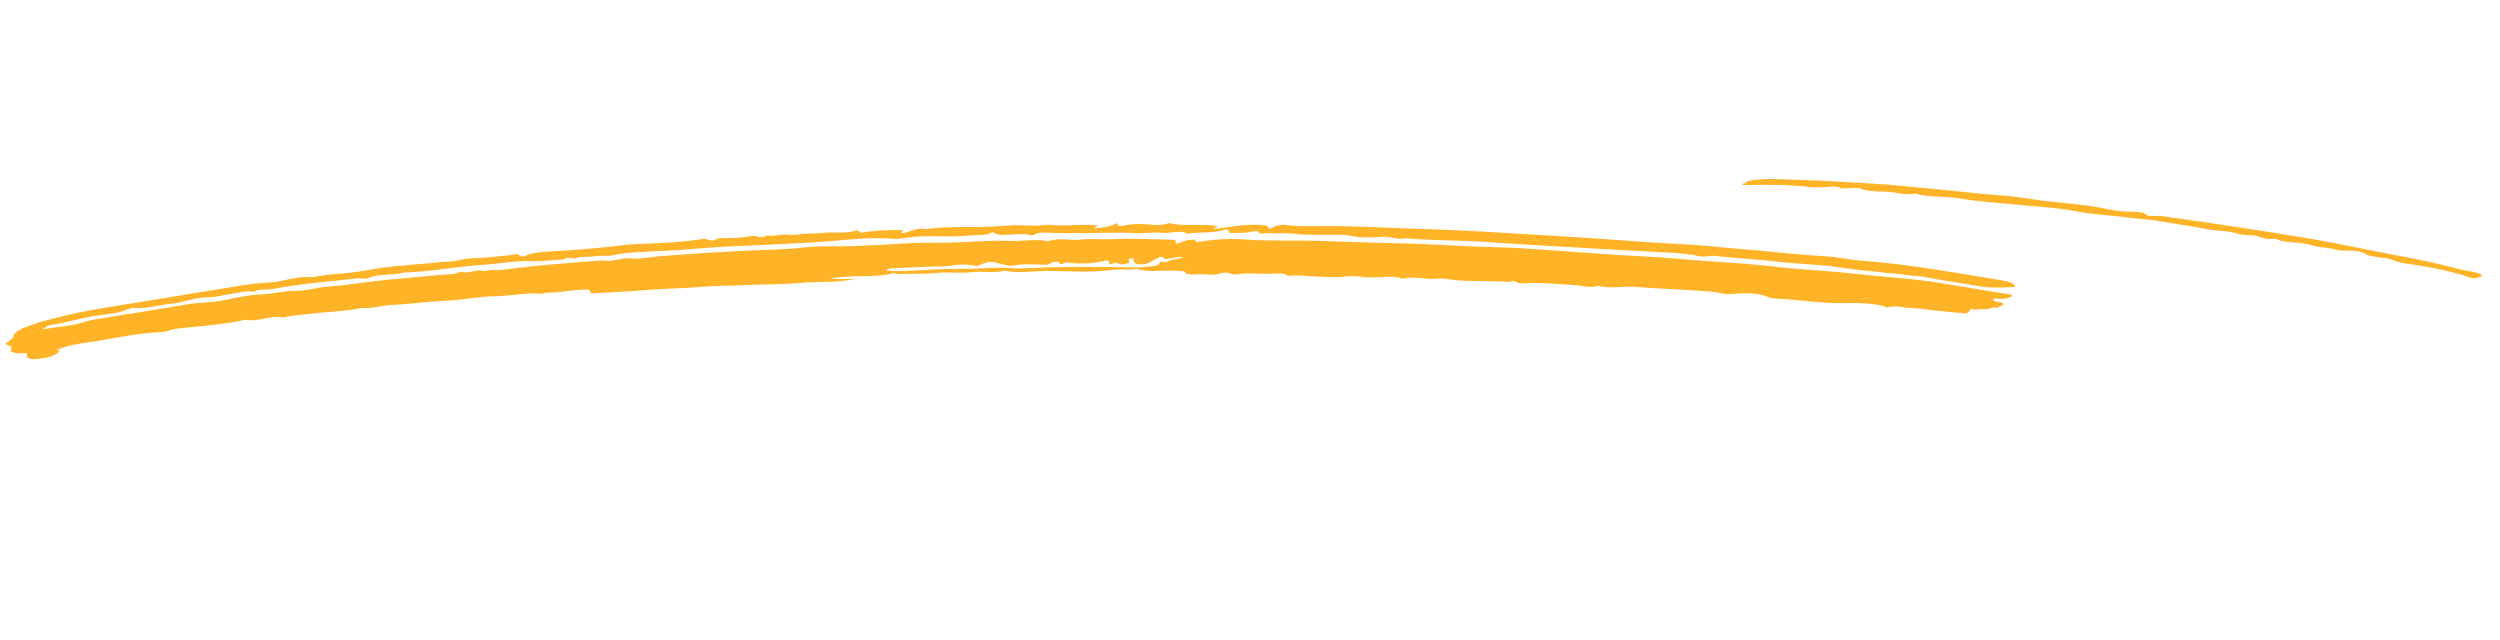 <svg width="129" height="33" viewBox="0 0 129 33" fill="none" xmlns="http://www.w3.org/2000/svg">
<path fill-rule="evenodd" clip-rule="evenodd" d="M59.852 13.545C60.09 13.429 60.07 13.612 60.265 13.489C60.451 13.373 60.722 13.381 60.939 13.319C61.047 13.289 61.051 13.262 60.976 13.254C60.681 13.236 60.32 13.396 60.057 13.35C60.021 13.308 59.991 13.274 59.96 13.237C59.543 13.351 59.457 13.534 59.068 13.632C58.43 13.678 58.517 13.495 58.479 13.349C58.475 13.333 58.381 13.333 58.328 13.326C58.09 13.428 58.394 13.487 58.242 13.559C57.701 13.776 57.846 13.505 57.383 13.566C57.446 13.564 57.482 13.653 57.3 13.634C57.13 13.593 57.354 13.452 57.088 13.435C56.417 13.611 55.876 13.638 54.972 13.543C54.916 13.572 54.86 13.602 54.805 13.631C54.576 13.636 54.75 13.498 54.508 13.508C54.255 13.515 54.182 13.618 54.008 13.667C52.822 13.618 52.822 13.618 52.112 13.722C51.854 13.663 51.518 13.587 51.182 13.51C50.782 13.512 50.644 13.675 50.395 13.729C50.034 13.663 49.637 13.607 49.138 13.698C48.775 13.764 48.524 13.74 48.225 13.752C47.522 13.781 46.822 13.805 46.115 13.839C45.994 13.845 45.791 13.865 45.736 13.97C46.102 13.984 46.466 13.999 46.905 13.973C47.841 13.918 48.788 13.866 49.668 13.871C50.556 13.876 51.559 13.758 52.372 13.849C52.547 13.868 52.875 13.841 53.133 13.829C54.547 13.761 55.895 13.769 57.246 13.776C57.98 13.78 58.679 13.85 59.534 13.726C59.608 13.716 59.682 13.69 59.757 13.671C59.8 13.614 59.843 13.556 59.852 13.545M56.668 11.631C56.561 11.7 56.503 11.738 56.428 11.787C56.897 11.759 57.294 11.687 57.669 11.51L57.691 11.647C57.76 11.652 57.841 11.67 57.891 11.658C58.316 11.552 58.711 11.555 59.046 11.566C59.438 11.579 59.733 11.675 60.256 11.535C60.292 11.525 60.36 11.513 60.376 11.518C60.979 11.694 62.028 11.544 62.721 11.655C62.948 11.691 62.649 11.748 62.611 11.824C63.545 11.697 64.529 11.495 65.393 11.65C65.395 11.654 65.43 11.716 65.463 11.777C65.532 11.807 65.574 11.797 65.647 11.753C65.858 11.626 66.163 11.573 66.4 11.609C67.108 11.716 68.006 11.656 68.821 11.665C70.321 11.68 71.733 11.763 73.194 11.808C74.665 11.853 76.101 11.921 77.514 12.009C79.378 12.125 81.265 12.223 83.103 12.36C84.293 12.447 85.497 12.535 86.74 12.593C87.924 12.647 88.992 12.79 90.135 12.877C91.477 12.979 92.719 13.145 94.111 13.218C94.806 13.254 95.355 13.395 96.05 13.449C98.632 13.646 100.824 14.066 103.103 14.436C103.514 14.503 103.949 14.562 103.983 14.81C103.283 14.841 102.673 14.862 102.167 14.776C101.425 14.649 100.672 14.529 99.925 14.406C99.551 14.345 99.22 14.25 98.791 14.231C98.362 14.213 98.061 14.127 97.642 14.106C97.228 14.085 96.882 14.016 96.469 13.985C95.753 13.932 95.119 13.819 94.445 13.735C93.584 13.627 92.595 13.614 91.739 13.506C90.863 13.395 89.886 13.344 88.966 13.259C88.669 13.232 88.468 13.152 88.012 13.233C87.835 13.265 87.605 13.207 87.437 13.172C86.839 13.045 86.066 13.036 85.342 12.995C84.595 12.952 83.841 12.914 83.096 12.871C80.956 12.746 78.794 12.636 76.691 12.486C75.355 12.392 73.87 12.416 72.569 12.297C71.98 12.386 71.809 12.177 71.239 12.223C70.805 12.257 70.345 12.275 69.953 12.213C69.673 12.169 69.391 12.103 69.003 12.112C68.602 12.121 68.202 12.126 67.82 12.117C67.431 12.109 67.037 12.098 66.698 12.057C66.342 12.014 65.893 12.058 65.551 12.025C65.357 12.006 64.998 12.104 64.965 11.999C64.933 11.901 64.775 11.911 64.549 11.961C64.117 12.056 63.793 12.009 63.431 12.018C63.347 11.964 63.487 11.864 63.275 11.826C62.575 12.078 61.942 11.934 61.24 12.067C61.069 11.834 60.31 12.067 59.912 12.014C59.501 11.959 58.94 12.07 58.499 12.033C57.783 11.973 56.938 12.025 56.148 12.029C55.394 12.032 54.639 12.033 53.922 12.005C53.621 11.993 53.481 12.03 53.259 12.164C52.846 11.927 51.539 12.304 51.226 11.975C51.108 12.021 50.966 12.101 50.881 12.105C50.1 12.141 49.281 12.227 48.548 12.198C47.958 12.176 47.327 12.173 46.657 12.287C46.323 12.343 46.066 12.32 45.886 12.308C44.739 12.232 43.427 12.409 42.181 12.492C41.194 12.558 40.232 12.594 39.26 12.643C38.061 12.702 36.884 12.732 35.637 12.856C34.874 12.932 34.14 12.93 33.38 12.989C32.839 13.032 32.306 13.015 31.735 13.153C31.308 13.256 31.015 13.15 30.563 13.239C30.398 13.272 30.027 13.219 29.796 13.301C29.505 13.404 29.332 13.192 29.087 13.39C28.537 13.421 27.932 13.495 27.449 13.474C26.642 13.44 25.757 13.612 24.921 13.664C23.578 13.75 22.146 14.032 20.811 14.065C20.226 14.246 19.604 14.088 18.998 14.354C18.854 14.417 18.624 14.341 18.354 14.371C16.911 14.535 15.475 14.645 14.022 14.918C13.706 14.977 13.385 14.872 13.097 15.059C12.763 14.97 12.327 15.114 11.936 15.166C11.561 15.217 11.12 15.342 10.821 15.337C10.074 15.322 9.461 15.624 8.758 15.686C8.17 15.737 7.543 15.938 6.965 15.89C6.881 15.883 6.669 15.917 6.602 15.949C6.16 16.165 5.586 16.207 5.084 16.272C4.204 16.386 3.436 16.666 2.568 16.782C2.464 16.796 2.352 16.894 2.178 16.99C3.01 16.861 3.789 16.817 4.544 16.561C4.741 16.495 5.023 16.464 5.267 16.424C6.728 16.184 8.193 15.957 9.652 15.704C10.312 15.59 10.895 15.635 11.572 15.489C12.18 15.358 12.879 15.212 13.433 15.195C14.046 15.177 14.666 15.001 15.204 15.008C15.787 15.016 16.348 14.833 16.901 14.791C18.086 14.701 19.309 14.481 20.475 14.391C21.442 14.316 22.427 14.194 23.376 14.139C23.596 14.127 23.693 13.962 23.933 14.047C24.076 14.097 24.4 13.993 24.641 13.958C24.863 13.926 24.935 14.022 25.178 13.959C25.451 13.889 25.629 13.96 25.84 13.932C26.442 13.852 27.031 13.781 27.634 13.72C28.808 13.601 29.952 13.531 31.113 13.432C31.503 13.556 32.126 13.265 32.602 13.335C32.953 13.386 33.517 13.266 33.977 13.229C35.505 13.104 37.025 13.006 38.522 12.934C39.572 12.884 40.578 12.881 41.691 12.751C42.165 12.696 42.661 12.712 43.109 12.712C44.407 12.715 45.784 12.601 47.121 12.54C47.763 12.511 48.343 12.533 48.963 12.519C49.983 12.496 51.069 12.39 52.045 12.432C52.683 12.459 53.525 12.313 54.063 12.447C54.749 12.235 55.135 12.438 55.75 12.365C56.352 12.294 56.867 12.376 57.483 12.338C58.041 12.304 58.569 12.322 59.095 12.331C59.623 12.339 60.132 12.364 60.65 12.382L60.682 12.579C60.971 12.496 61.212 12.376 61.512 12.367C61.718 12.364 61.647 12.446 61.732 12.477C61.807 12.475 61.882 12.48 61.954 12.468C62.816 12.321 63.635 12.311 64.293 12.36C65.464 12.447 66.775 12.394 67.996 12.427C69.427 12.466 70.831 12.53 72.274 12.556C73.975 12.587 75.535 12.723 77.234 12.756C78.404 12.779 79.484 12.881 80.596 12.953C82.015 13.046 83.397 13.166 84.85 13.233C86.034 13.287 87.114 13.408 88.261 13.485C89.416 13.562 90.581 13.636 91.663 13.768C92.607 13.883 93.657 13.935 94.65 14.022C95.746 14.118 96.786 14.247 97.888 14.339C98.624 14.4 99.36 14.481 100.033 14.589C101.191 14.775 102.341 14.966 103.491 15.158C103.636 15.182 103.856 15.181 103.823 15.287C103.534 15.447 103.185 15.442 102.868 15.401C102.74 15.626 103.365 15.545 103.382 15.686C103.369 15.763 103.134 15.824 103.034 15.9C102.871 15.785 102.575 16 102.412 15.959C102.237 15.915 101.894 16.026 101.783 15.941C101.486 16 101.761 16.076 101.415 16.172C100.899 16.123 100.305 16.075 99.736 16.012C99.348 15.97 99.027 15.893 98.555 15.894C98.165 15.895 97.971 15.729 97.398 15.862C97.293 15.886 97.274 15.819 97.212 15.8C96.782 15.666 95.927 15.617 95.047 15.641C94.565 15.655 94.123 15.616 93.715 15.582C92.981 15.522 92.287 15.435 91.514 15.398C91.389 15.392 91.298 15.356 91.21 15.318C90.826 15.152 90.258 15.093 89.49 15.162C89.095 15.197 88.972 15.162 88.509 15.078C88.285 15.038 87.987 15.027 87.728 15.007C86.662 14.925 85.523 14.897 84.475 14.807C83.841 14.753 82.968 14.912 82.486 14.748C81.92 14.888 81.709 14.735 81.332 14.718C80.409 14.675 79.572 14.551 78.527 14.625C78.153 14.652 78.346 14.402 77.859 14.55C77.006 14.48 76.008 14.527 75.154 14.464C74.826 14.44 74.543 14.341 74.176 14.38C73.48 14.455 73.127 14.218 72.361 14.387C72.017 14.204 71.316 14.314 70.727 14.318C70.273 14.322 69.989 14.203 69.383 14.274C68.873 14.333 68.384 14.28 67.897 14.268C67.408 14.255 66.999 14.176 66.428 14.232C66.282 14.039 65.666 14.137 65.248 14.132C64.797 14.127 64.369 14.07 63.84 14.154C63.429 14.219 63.473 13.955 62.906 14.124C62.556 14.228 62.263 14.138 61.935 14.146C61.619 14.152 61.2 14.211 61.149 14.042C61.135 13.994 60.886 13.979 60.716 13.97C60.041 13.934 59.128 14.077 58.684 13.866C58.212 13.961 57.849 13.868 57.467 13.92C56.225 14.087 55.246 13.988 54.192 13.98C53.413 13.975 52.465 14.118 51.843 13.968C51.192 14.116 50.756 13.974 50.17 14.044C49.485 14.125 48.979 14.014 48.31 14.086C47.639 14.158 47.077 14.105 46.437 14.142C46.329 14.149 46.248 14.115 46.11 14.092C45.015 14.381 44.108 14.119 42.808 14.393C43.306 14.395 43.646 14.397 44.17 14.4C43.015 14.61 42.216 14.511 41.306 14.598C40.409 14.682 39.538 14.666 38.645 14.706C37.754 14.745 36.887 14.74 35.98 14.816C35.054 14.892 34.189 14.893 33.263 14.973C32.346 15.052 31.451 15.084 30.499 15.14C30.476 15.086 30.449 15.022 30.422 14.958C29.772 14.887 28.942 15.119 28.255 15.104C28.156 15.102 27.967 15.167 27.889 15.158C27.177 15.082 26.282 15.284 25.52 15.288C24.734 15.291 23.868 15.492 23.067 15.516C22.136 15.544 21.133 15.7 20.188 15.741C19.699 15.762 19.135 15.941 18.667 15.884C17.931 16.056 17.217 16.067 16.504 16.141C15.863 16.207 15.235 16.256 14.588 16.375C14.076 16.25 13.285 16.617 12.749 16.506C12.671 16.49 12.425 16.551 12.26 16.582C11.205 16.782 10.179 16.839 9.141 16.955C8.839 16.989 8.623 17.131 8.296 17.141C6.995 17.183 5.682 17.518 4.376 17.69C3.827 17.762 3.356 17.887 2.914 18.055C2.966 18.067 3.018 18.078 3.077 18.092C2.939 18.352 2.403 18.492 1.836 18.529C1.366 18.56 1.37 18.384 1.398 18.229C0.961 18.225 0.45 18.247 0.579 18.007C0.652 17.872 0.42 17.822 0.267 17.747C0.421 17.616 0.701 17.467 0.701 17.359C0.699 17.118 1.167 16.928 1.626 16.764C2.11 16.591 2.681 16.45 3.25 16.311C4.821 15.925 6.433 15.729 8.027 15.457C9.612 15.187 11.202 14.941 12.789 14.677C13.357 14.583 13.857 14.625 14.458 14.503C14.992 14.395 15.6 14.238 16.118 14.31C17.017 14.106 17.875 14.145 18.788 13.968C19.946 13.744 21.096 13.675 22.238 13.577C22.492 13.555 22.789 13.502 22.979 13.504C23.283 13.506 23.566 13.453 23.818 13.396C24.332 13.28 24.749 13.331 25.232 13.275C25.725 13.218 26.231 13.198 26.663 13.108C26.862 13.148 26.736 13.246 27.05 13.226C27.484 13.011 28.024 12.99 28.627 12.959C29.804 12.899 31.011 12.791 32.236 12.641C32.617 12.594 32.993 12.589 33.365 12.573C34.312 12.533 35.257 12.494 36.357 12.318C36.465 12.347 36.623 12.39 36.719 12.417C36.978 12.383 36.923 12.296 37.189 12.291C37.662 12.281 38.135 12.293 38.667 12.196C38.745 12.182 38.828 12.174 38.904 12.171C39.142 12.159 39.241 12.361 39.625 12.128C39.827 12.248 40.312 12.054 40.611 12.11C40.81 12.148 41.221 12.089 41.49 12.063C41.817 12.032 42.075 12.063 42.395 12.023C43.022 11.944 43.526 12.085 44.173 11.898C44.405 11.898 44.325 11.982 44.421 12.011C44.831 11.913 45.982 11.844 46.622 11.879C46.574 11.926 46.525 11.974 46.476 12.022C46.559 12.018 46.655 12.025 46.706 12.009C47.051 11.898 47.373 11.736 47.77 11.823C48.651 11.699 49.462 11.71 50.219 11.715C50.884 11.72 51.554 11.668 52.23 11.627C52.875 11.588 53.372 11.706 54.081 11.589C54.807 11.707 55.867 11.534 56.668 11.631" fill="#FFB327"/>
<path fill-rule="evenodd" clip-rule="evenodd" d="M89.875 9.489C90.071 9.46 90.16 9.413 90.142 9.348C91.15 9.157 91.924 9.262 92.736 9.28C94.086 9.308 95.355 9.408 96.66 9.474C97.625 9.523 98.525 9.644 99.471 9.72C100.755 9.824 101.929 9.996 103.248 10.079C104.028 10.129 104.684 10.265 105.406 10.355C106.424 10.482 107.556 10.544 108.47 10.735C108.943 10.834 109.424 10.934 110.1 10.929C110.393 10.927 110.683 10.979 110.795 11.109C110.85 11.173 111.319 11.117 111.576 11.153C114.121 11.516 116.65 11.887 119.104 12.299C120.623 12.554 122.012 12.872 123.501 13.142C124.684 13.356 125.827 13.604 126.875 13.883C127.279 13.991 127.933 14.024 128.094 14.233C127.829 14.364 127.611 14.375 127.462 14.322C126.515 13.986 125.329 13.763 124.052 13.583C123.623 13.523 123.455 13.359 123 13.306C122.613 13.26 122.202 13.221 121.997 13.07C121.874 12.98 121.503 12.922 121.175 12.934C120.63 12.953 120.399 12.821 119.994 12.784C119.57 12.746 119.312 12.649 118.976 12.582C118.49 12.484 117.728 12.524 117.443 12.314C116.731 12.413 116.657 12.134 116.167 12.144C115.586 12.155 115.395 11.998 114.963 11.949C114.556 11.903 114.089 11.883 113.734 11.798C113.359 11.708 112.901 11.655 112.481 11.586C112.059 11.517 111.643 11.445 111.215 11.379C110.805 11.315 110.318 11.29 109.909 11.235C109.011 11.116 107.998 11.068 107.161 10.907C106.258 10.733 105.172 10.66 104.125 10.565C103.082 10.469 101.983 10.391 101.062 10.232C100.369 10.113 99.399 10.184 98.851 9.993C98.15 10.088 97.849 9.894 97.259 9.888C96.821 9.884 96.27 9.861 95.952 9.72C95.795 9.651 95.045 9.773 94.942 9.7C94.745 9.562 94.419 9.66 94.12 9.661C93.891 9.662 93.613 9.679 93.401 9.653C92.378 9.525 91.206 9.521 89.991 9.551C89.933 9.553 89.913 9.511 89.875 9.489Z" fill="#FFB327"/>
</svg>

